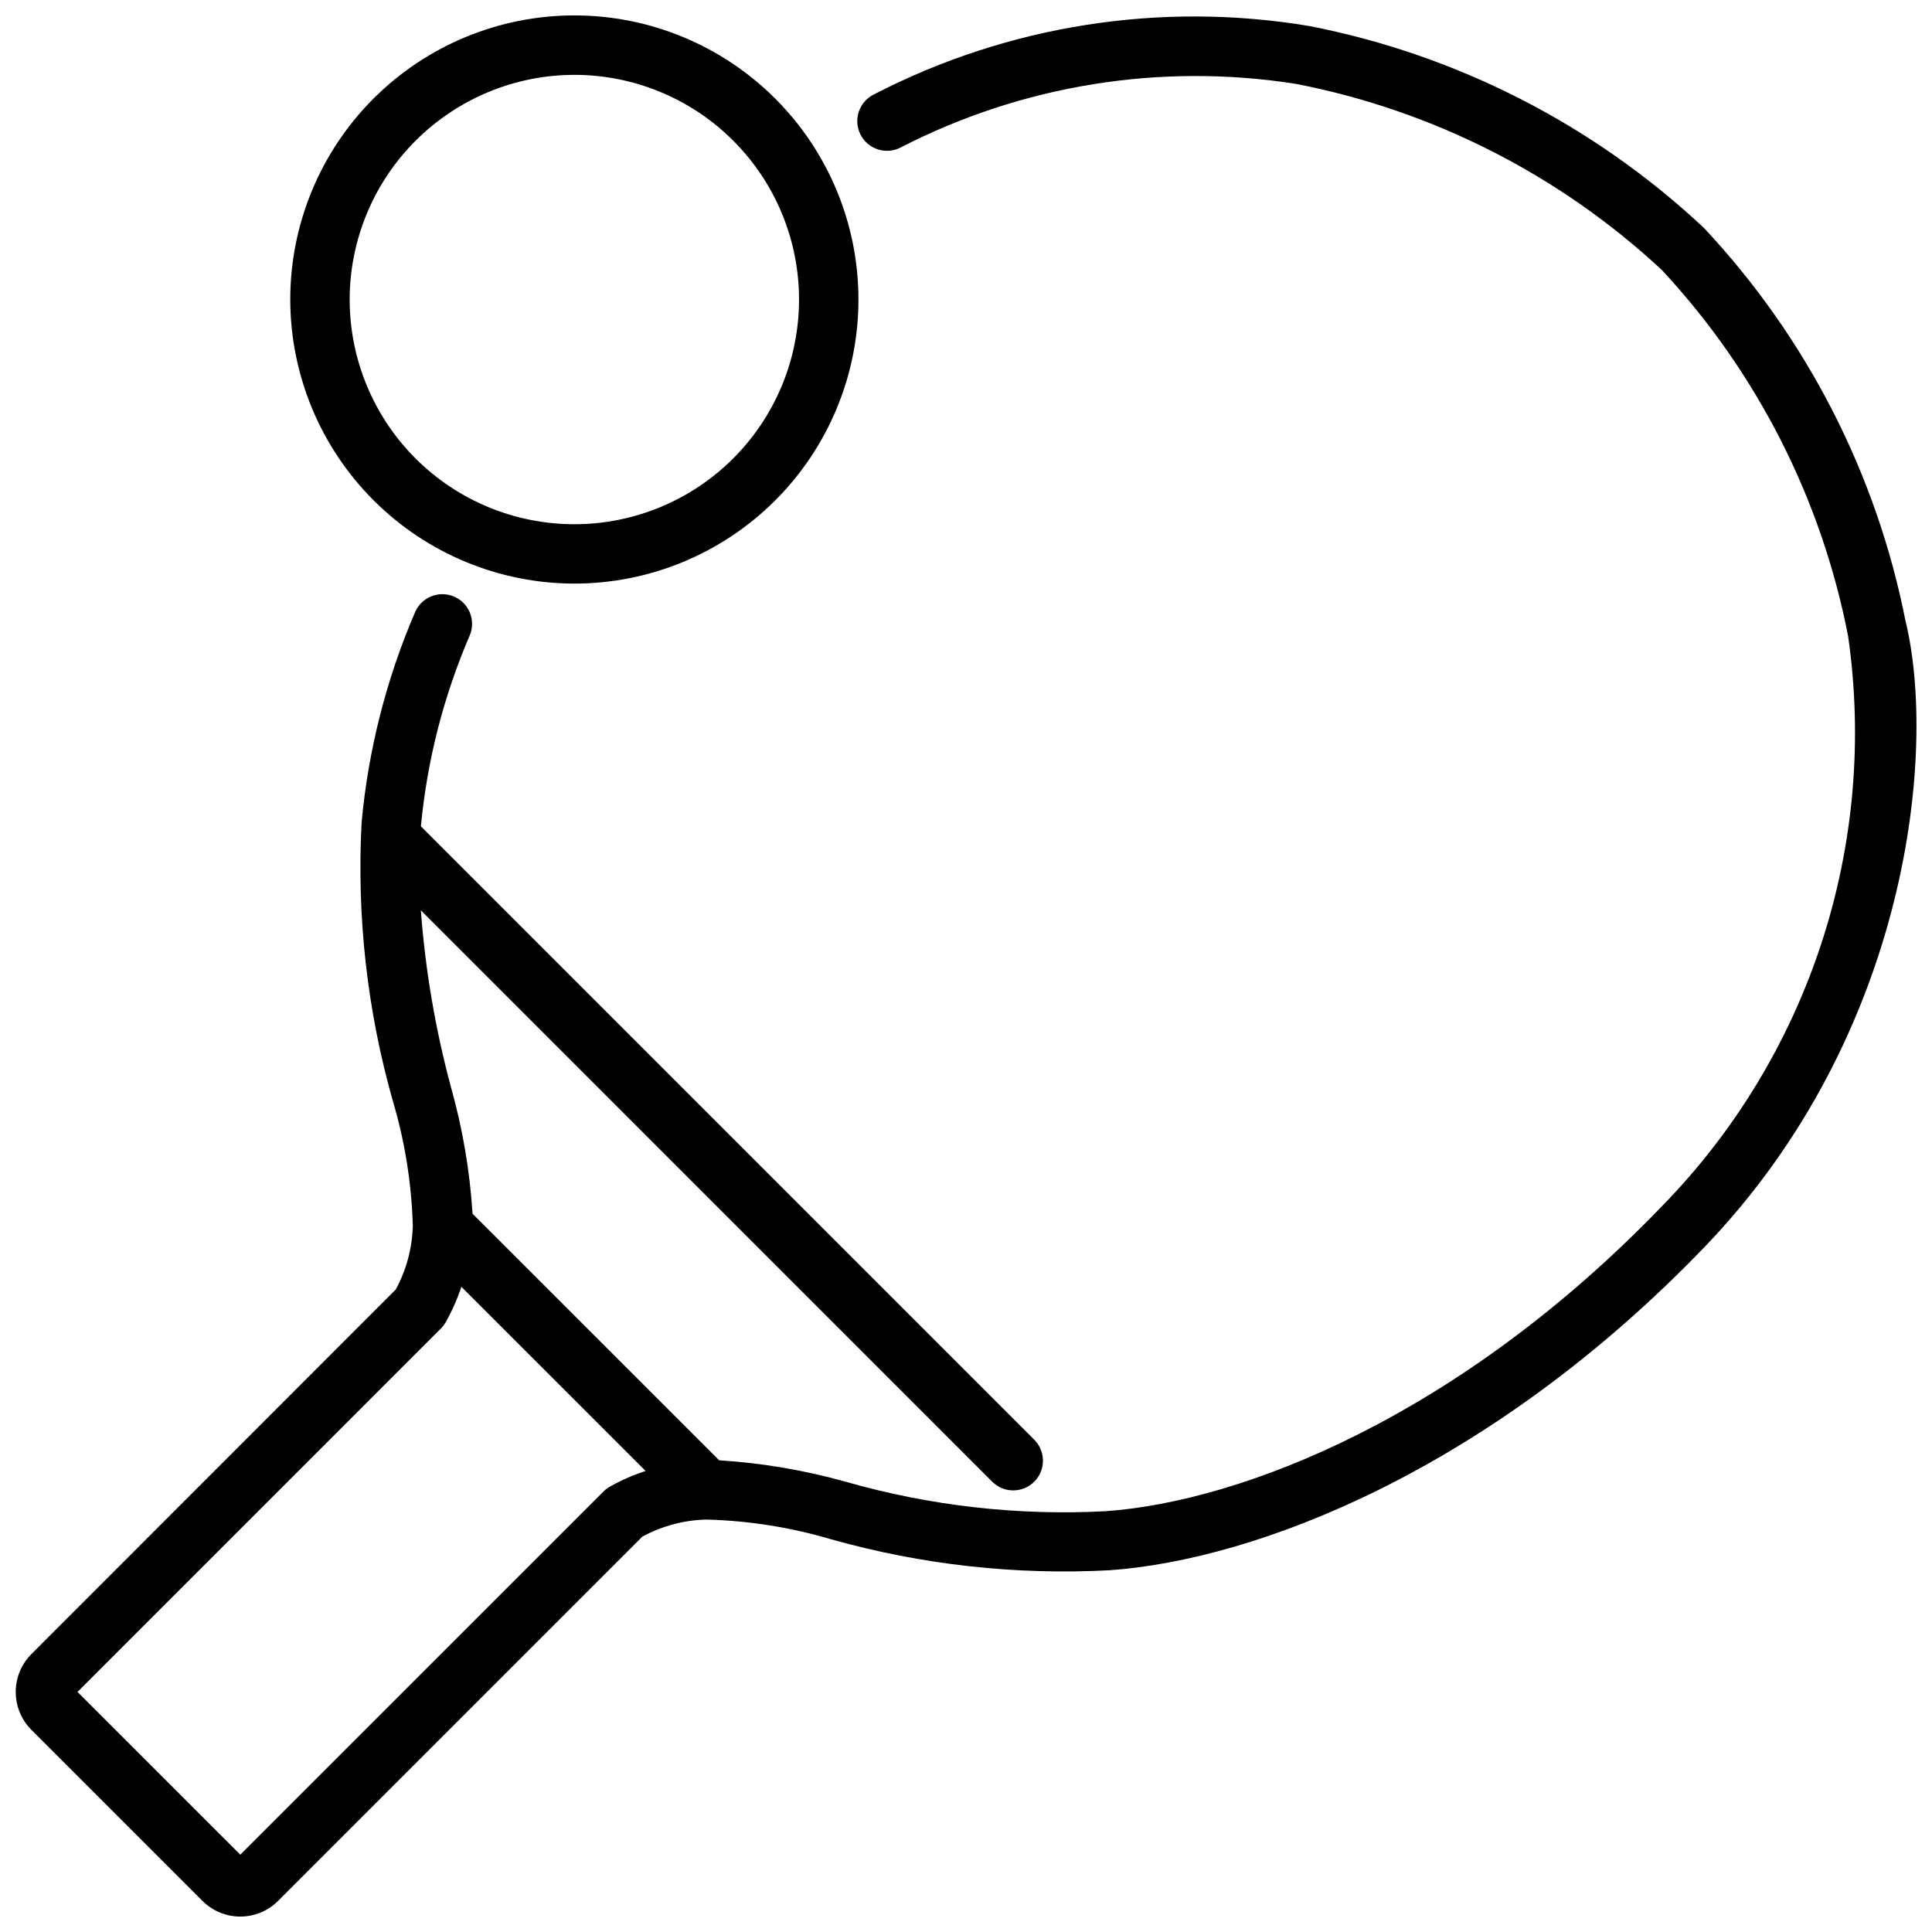 <?xml version="1.0" encoding="UTF-8"?>
<!-- Uploaded to: ICON Repo, www.iconrepo.com, Generator: ICON Repo Mixer Tools -->
<svg width="800px" height="800px" version="1.1" viewBox="144 144 512 512" xmlns="http://www.w3.org/2000/svg">
 <defs>
  <clipPath id="b">
   <path d="m220 148.09h152v150.91h-152z"/>
  </clipPath>
  <clipPath id="a">
   <path d="m148.09 148.09h503.81v503.81h-503.81z"/>
  </clipPath>
 </defs>
 <g>
  <g clip-path="url(#b)">
   <path d="m296.2 298.66c19.969 0 39.121-7.93 53.242-22.047 14.121-14.117 22.055-33.266 22.055-53.234 0.004-19.969-7.926-39.121-22.047-53.242-14.117-14.117-33.27-22.051-53.234-22.055-19.969 0-39.121 7.934-53.242 22.051-14.117 14.121-22.051 33.27-22.051 53.238 0.023 19.961 7.961 39.094 22.07 53.207 14.113 14.117 33.25 22.055 53.207 22.082zm0-134.82v-0.004c15.793 0 30.941 6.269 42.109 17.438 11.168 11.164 17.445 26.312 17.445 42.105 0 15.793-6.273 30.938-17.441 42.105-11.168 11.168-26.312 17.441-42.105 17.441-15.793 0-30.941-6.277-42.105-17.445-11.168-11.168-17.438-26.316-17.438-42.109 0.02-15.781 6.301-30.914 17.461-42.074s26.293-17.441 42.074-17.461z"/>
  </g>
  <g clip-path="url(#a)">
   <path d="m649.02 308.77c-7.676-39.117-26.203-75.285-53.465-104.37-29.09-27.262-65.262-45.793-104.38-53.469-39.465-6.644-80.016-0.301-115.56 18.086-1.883 0.918-3.324 2.547-4.004 4.531-0.68 1.98-0.539 4.152 0.387 6.035 0.93 1.879 2.566 3.309 4.555 3.977 1.988 0.668 4.16 0.516 6.031-0.426 32.281-16.641 69.023-22.562 104.9-16.898 36.289 7.059 69.875 24.148 96.941 49.332 25.184 27.07 42.277 60.656 49.332 96.953 3.938 27.289 1.535 55.117-7.019 81.332-8.555 26.211-23.031 50.098-42.312 69.809-53.613 55.691-111.26 78.246-147.39 80.82-23.227 1.23-46.496-1.402-68.863-7.789-10.965-3.078-22.223-4.988-33.586-5.699l-65.359-65.348c-0.719-11.367-2.641-22.625-5.731-33.586-4.121-15.324-6.789-31-7.969-46.824l151.42 151.43c3.074 3.074 8.059 3.074 11.137 0 3.074-3.074 3.074-8.059 0-11.137l-162.54-162.54c1.641-17.438 6.008-34.508 12.941-50.594 0.816-1.934 0.828-4.113 0.027-6.059-0.797-1.941-2.34-3.484-4.281-4.281-1.941-0.801-4.125-0.793-6.059 0.027-1.934 0.816-3.465 2.371-4.246 4.32-7.574 17.648-12.328 36.379-14.094 55.504-1.324 24.883 1.461 49.812 8.25 73.785 3.184 10.684 4.969 21.734 5.309 32.875v0.535c-0.188 5.824-1.734 11.527-4.523 16.648l-96.562 96.613c-5.516 5.547-5.516 14.504 0 20.047l45.344 45.344c2.656 2.66 6.266 4.156 10.027 4.156 3.762 0 7.371-1.496 10.027-4.156l96.562-96.562h0.004c5.144-2.773 10.863-4.312 16.707-4.492h0.188 0.199 0.004c11.168 0.309 22.246 2.074 32.957 5.246 23.945 6.734 48.832 9.5 73.672 8.188 39.023-2.738 100.91-26.66 157.62-85.562 54.445-56.52 61.645-131.68 53.414-165.8zm-343.41 229.21c-0.605 0.34-1.16 0.766-1.648 1.258l-96.281 96.27-43.141-43.129 96.27-96.281 0.004 0.004c0.488-0.488 0.91-1.039 1.258-1.641 1.703-3.004 3.109-6.168 4.199-9.445l48.816 48.805v0.004c-3.289 1.07-6.465 2.461-9.477 4.156z"/>
  </g>
 </g>
</svg>